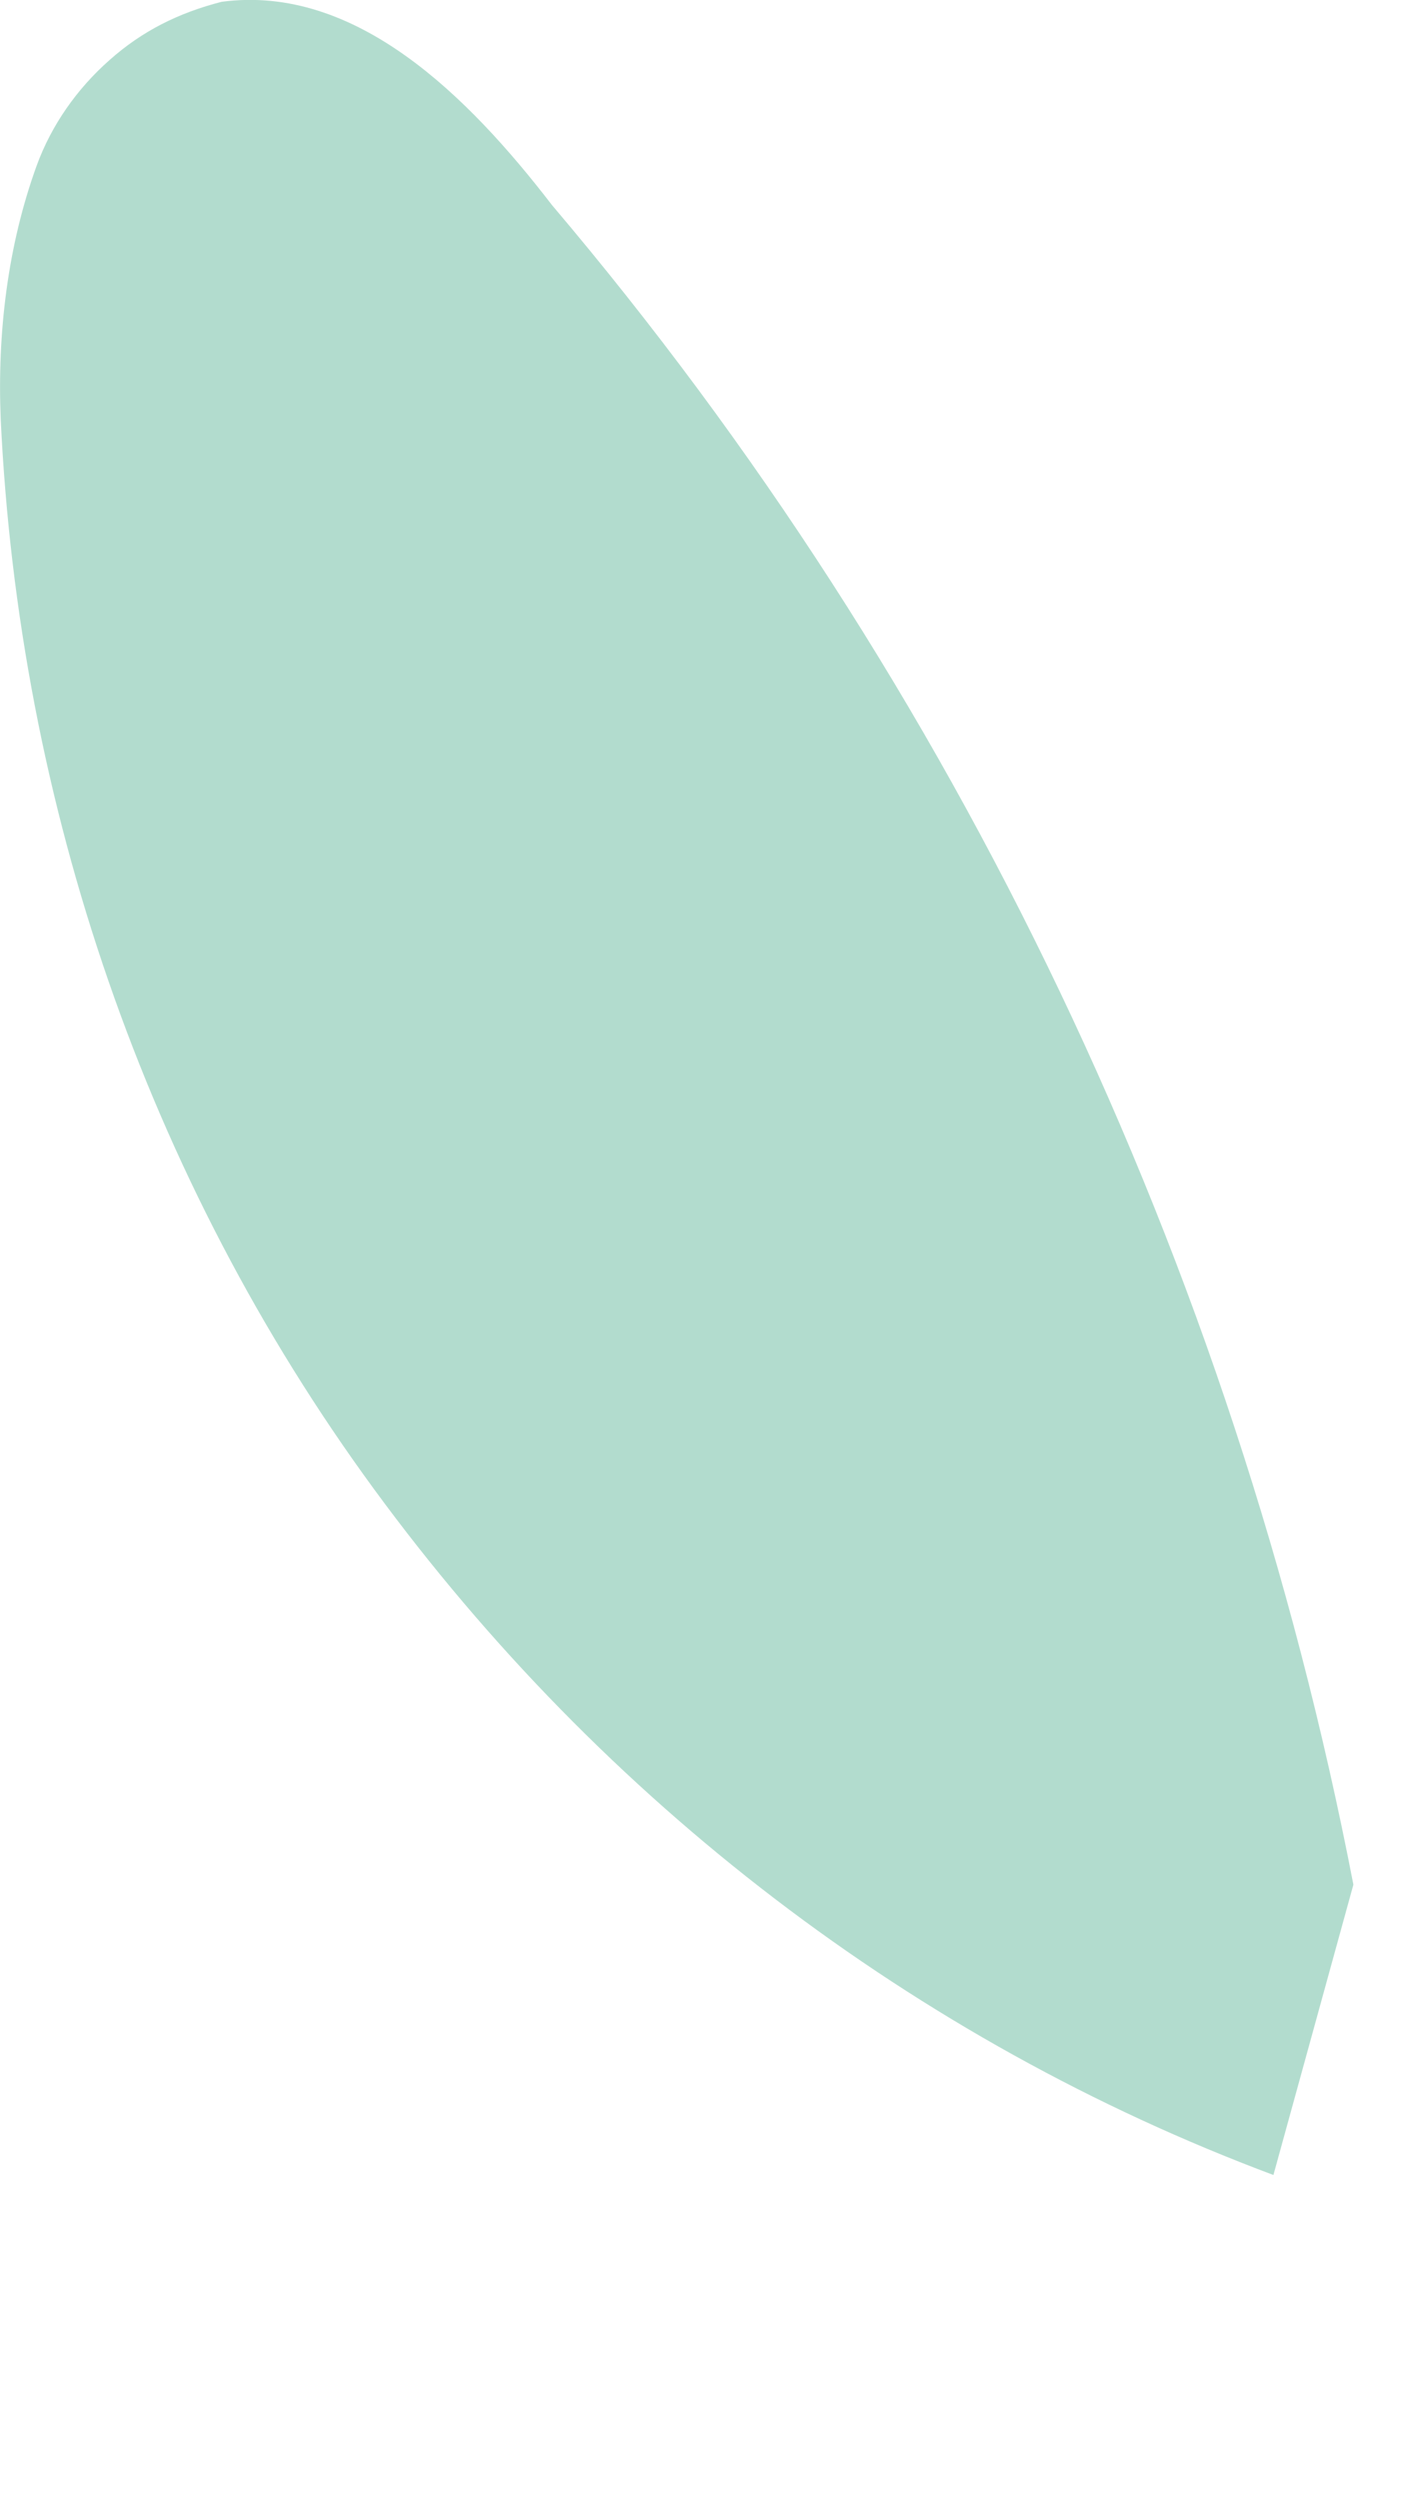 <?xml version="1.0" encoding="utf-8"?>
<svg xmlns="http://www.w3.org/2000/svg" fill="none" height="100%" overflow="visible" preserveAspectRatio="none" style="display: block;" viewBox="0 0 4 7" width="100%">
<path d="M3.791 5.277C3.455 3.54 2.683 1.915 1.546 0.574C1.312 0.27 0.997 -0.045 0.621 0.005C0.5 0.036 0.398 0.087 0.307 0.168C0.215 0.249 0.144 0.351 0.103 0.463C0.022 0.686 -0.008 0.93 0.002 1.174C0.053 2.25 0.408 3.296 1.048 4.17C1.688 5.044 2.562 5.714 3.567 6.09" fill="#B2DCCE" id="Vector"/>
</svg>